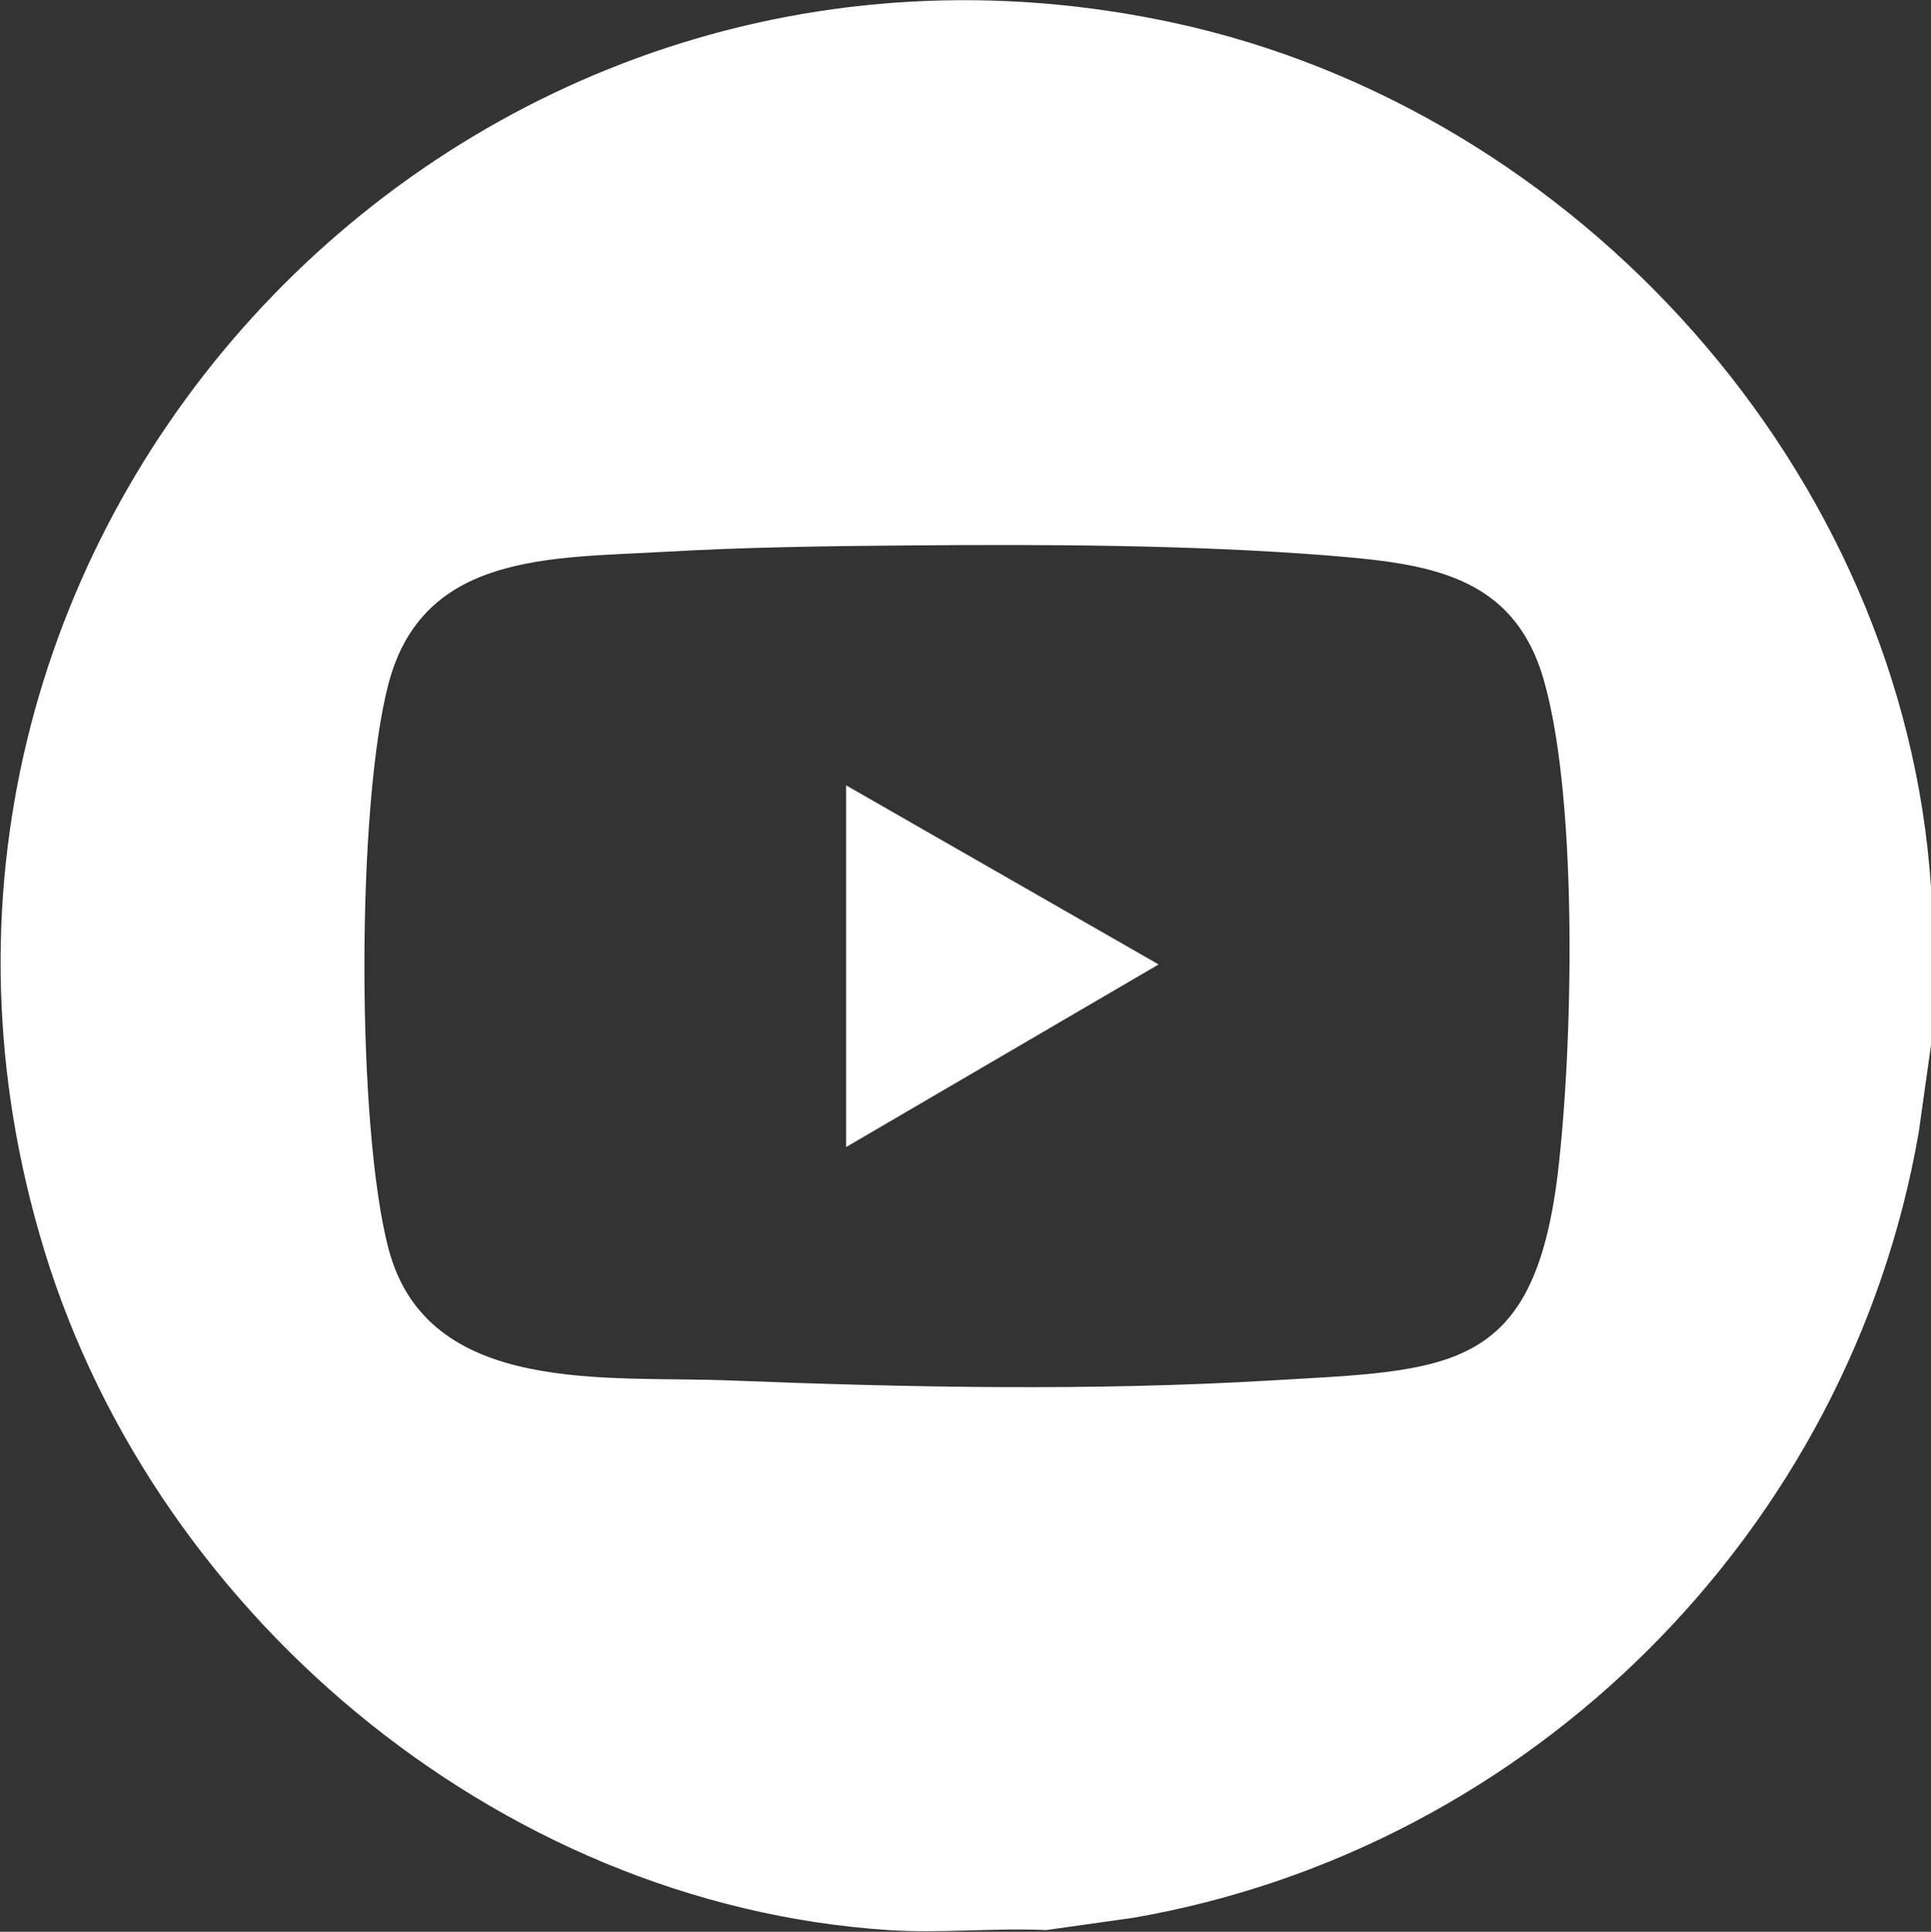 <svg xmlns="http://www.w3.org/2000/svg" id="Layer_2" data-name="Layer 2" viewBox="0 0 33 33.01"><rect x="0" y="0" width="33" height="33.01" fill="#333333" stroke="none"/><defs><style>      .cls-1 {        fill: #fff;      }    </style></defs><g id="Layer_1-2" data-name="Layer 1"><g><path class="cls-1" d="M33,15.16v2.7l-.21,1.49c-1.18,6.81-6.62,12.24-13.42,13.42l-1.49.21c-.89-.04-1.82.06-2.7,0-6.71-.44-12.69-5.5-14.51-11.91C-2.78,9.05,7.84-2.25,20.06.39c6.9,1.49,12.47,7.67,12.94,14.77ZM15.54,9.32c-1.37.01-2.83.03-4.2.11-1.92.11-4.11.01-4.7,2.25-.55,2.08-.55,7.58,0,9.66.67,2.54,3.77,2.16,5.86,2.25,3.05.12,6.15.18,9.2,0s4.5-.11,4.92-3.52c.26-2.16.35-6.32-.22-8.39-.51-1.89-2.03-2.05-3.73-2.19-2.3-.18-4.81-.19-7.13-.17Z"></path><polygon class="cls-1" points="14.46 19.6 14.46 13.42 19.8 16.48 14.46 19.6"></polygon></g></g></svg>
